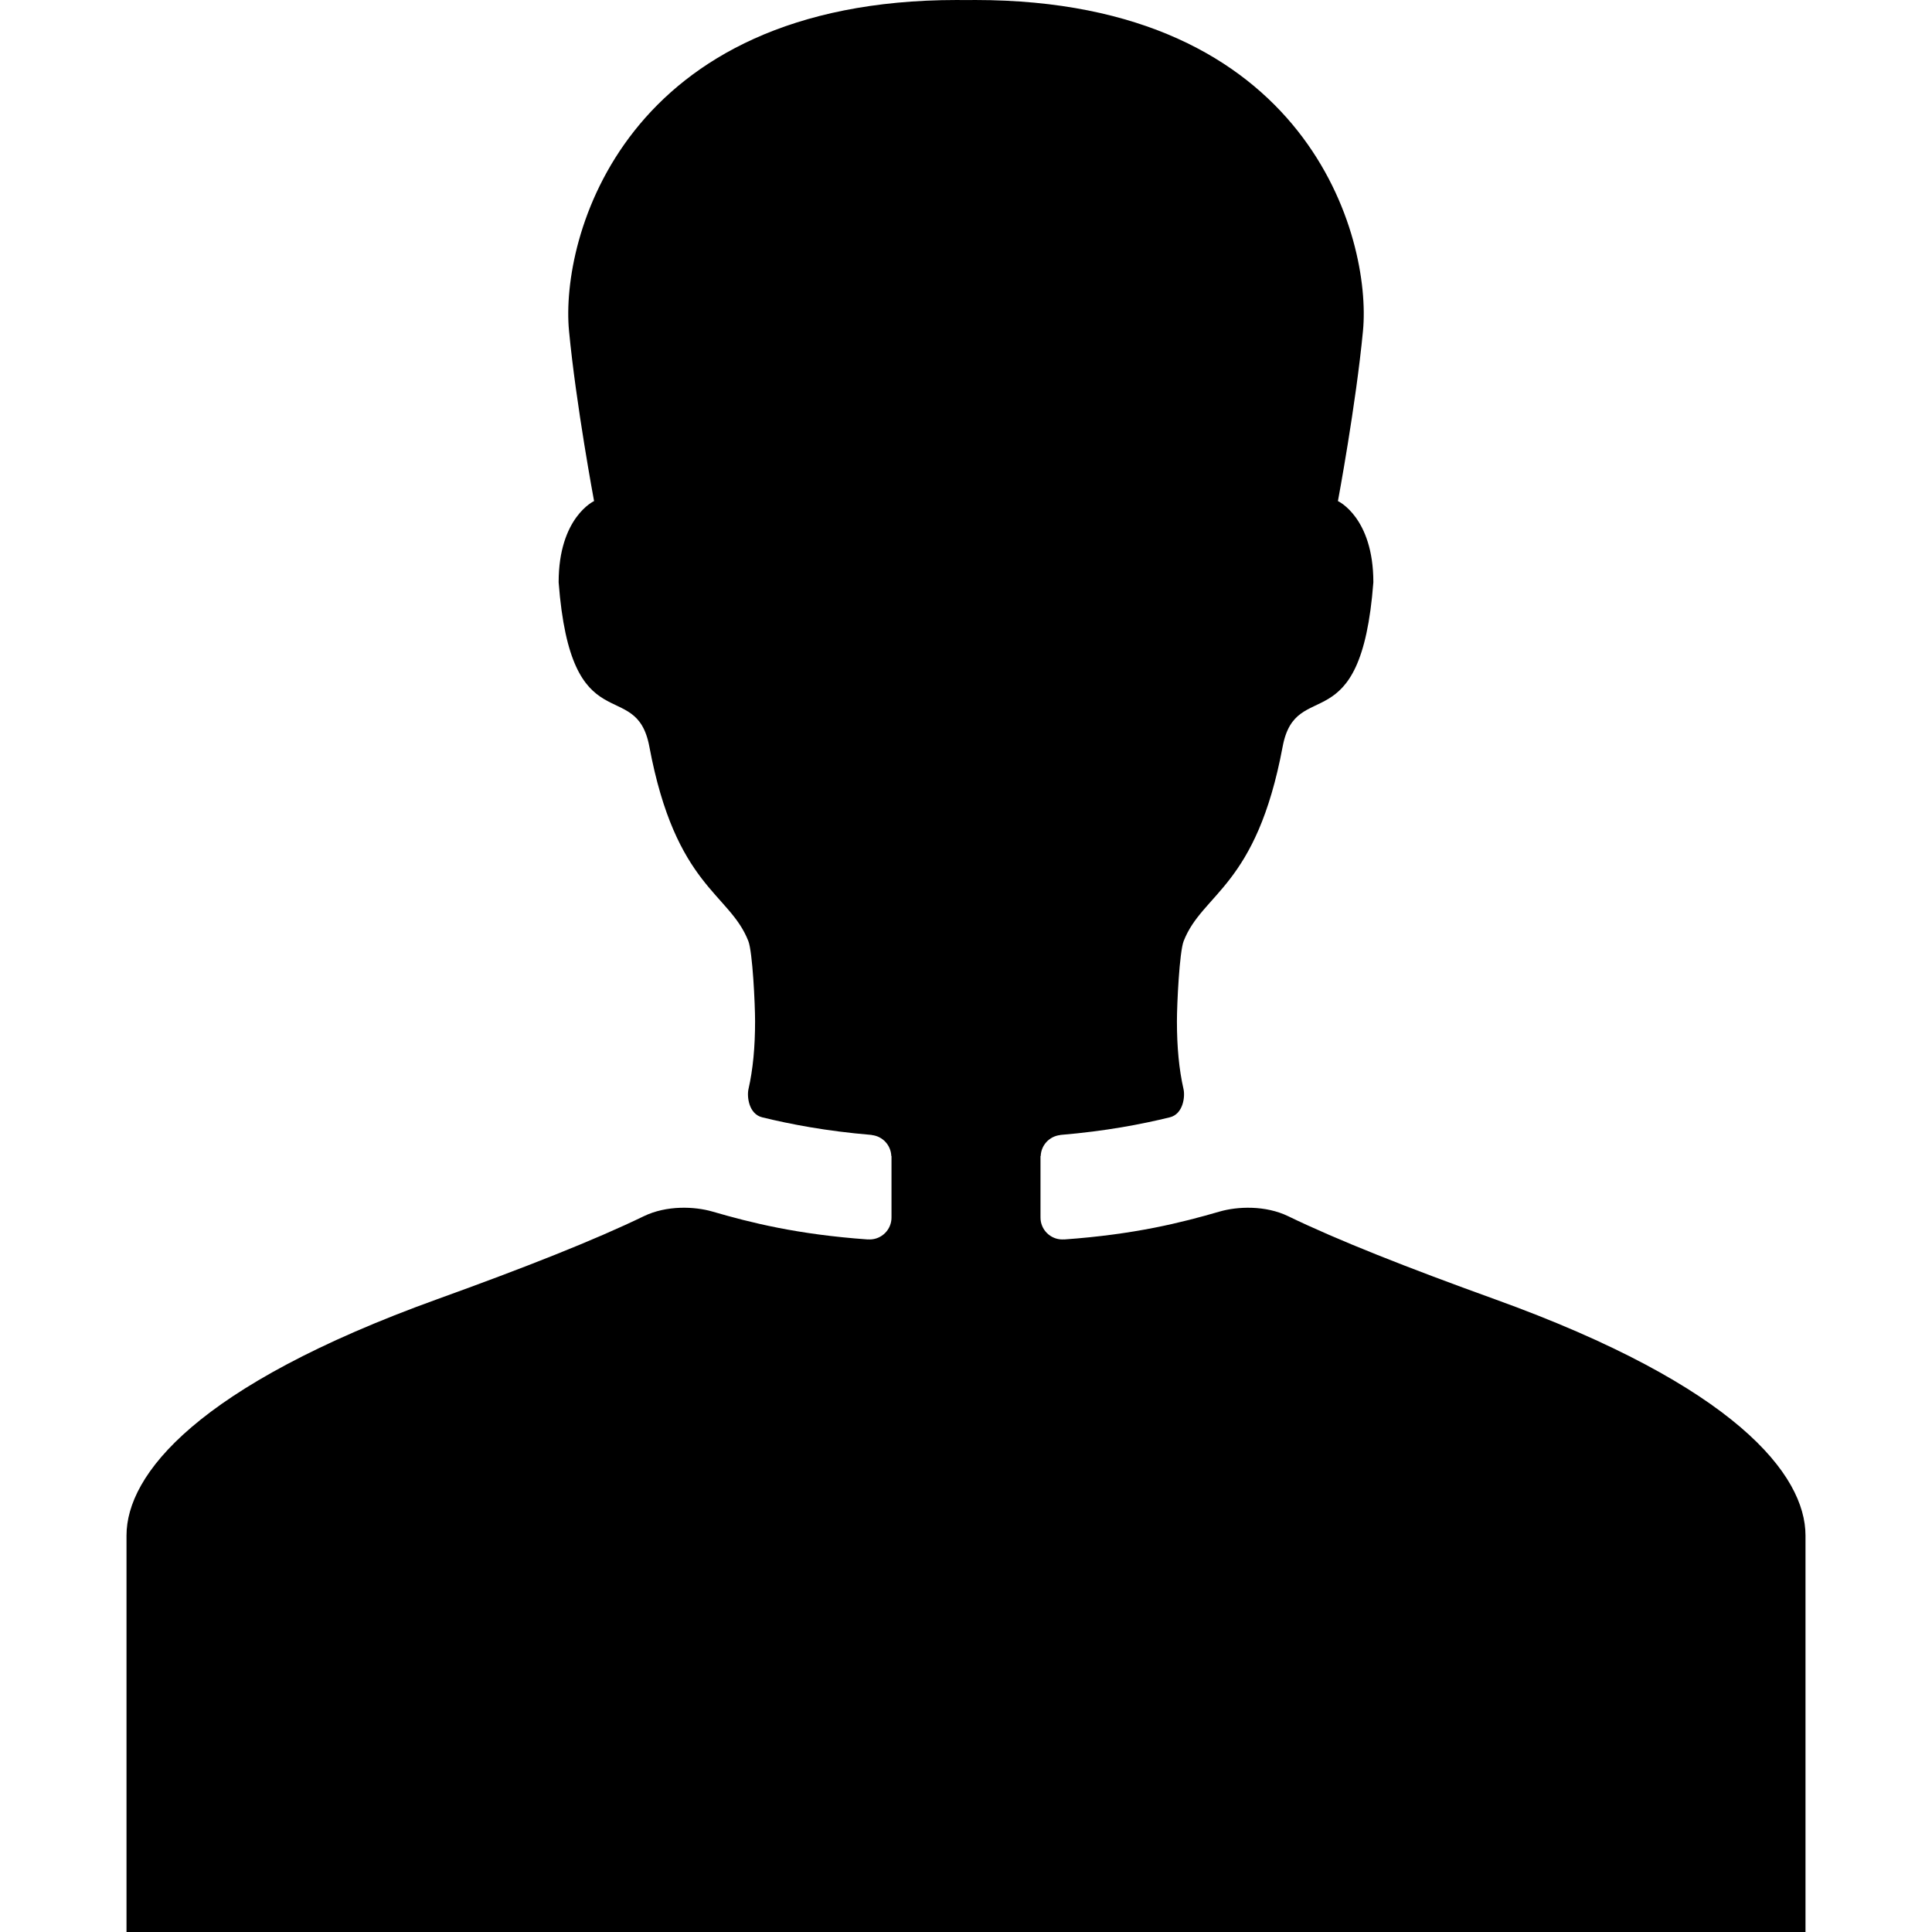 <?xml version="1.0" encoding="iso-8859-1"?>
<!-- Uploaded to: SVG Repo, www.svgrepo.com, Generator: SVG Repo Mixer Tools -->
<!DOCTYPE svg PUBLIC "-//W3C//DTD SVG 1.1//EN" "http://www.w3.org/Graphics/SVG/1.1/DTD/svg11.dtd">
<svg fill="#000000" version="1.1" id="Capa_1" xmlns="http://www.w3.org/2000/svg" xmlns:xlink="http://www.w3.org/1999/xlink" 
	 width="800px" height="800px" viewBox="0 0 485.15 485.149"
	 xml:space="preserve">
<g>
	<g id="Layer_2_30_">
		<path d="M375.289,326.221c-21.926-7.908-39.395-14.801-51.797-20.811c-5.736-2.779-12.756-2.473-17.25-1.168
			c-9.584,2.783-21.295,5.74-39,7c-0.027,0.002-0.066-0.014-0.099-0.018c-0.12,0.006-0.237,0.018-0.36,0.018
			c-3.037,0-5.5-2.463-5.5-5.5c0-0.041,0.006-0.078,0.006-0.119l-0.006-0.006v-15.293c0,0,0.021-0.029,0.055-0.076
			c0.117-2.701,2.182-4.895,4.826-5.213c0.055-0.016,0.111-0.039,0.162-0.043c11.396-0.961,20.278-2.674,27.416-4.416
			c3.416-0.834,3.869-5.27,3.459-7.064c-1.135-4.985-1.66-10.602-1.66-17.045c0-4.34,0.625-17.408,1.689-20.143
			c4.74-12.158,18.246-13.512,24.859-48.836c3.361-17.951,19.66-0.289,22.779-41.27c0-16.332-8.898-20.393-8.898-20.393
			s4.523-24.17,6.295-42.768C344.46,59.875,328.734,0,244.857,0c-0.193,0-0.803,0.006-1.376,0.012c-0.077,0-0.158-0.002-0.24-0.002
			s-0.163,0.002-0.24,0.002c-0.143-0.002-0.286-0.004-0.426-0.004s-0.283,0.002-0.426,0.004c-0.077,0-0.158-0.002-0.24-0.002
			s-0.163,0.002-0.24,0.002C241.096,0.006,240.486,0,240.293,0c-83.877,0-99.604,59.875-97.408,83.057
			c1.771,18.598,6.294,42.768,6.294,42.768s-8.898,4.061-8.898,20.393c3.12,40.98,19.419,23.318,22.78,41.27
			c6.613,35.324,20.119,36.678,24.86,48.836c1.063,2.734,1.689,15.803,1.689,20.143c0,6.443-0.525,12.06-1.661,17.045
			c-0.409,1.795,0.043,6.23,3.459,7.064c7.138,1.742,16.021,3.455,27.417,4.416c0.05,0.004,0.107,0.027,0.162,0.043
			c2.645,0.318,4.708,2.512,4.826,5.213c0.033,0.047,0.054,0.076,0.054,0.076v15.293l-0.006,0.006
			c0.001,0.041,0.006,0.078,0.006,0.119c0,3.037-2.463,5.5-5.5,5.5c-0.122,0-0.24-0.012-0.36-0.018
			c-0.031,0.004-0.07,0.02-0.098,0.018c-17.705-1.26-29.416-4.217-39-7c-4.494-1.305-11.515-1.611-17.25,1.168
			c-12.403,6.01-29.872,12.902-51.797,20.811c-60.62,21.855-78.095,44.148-78.095,59.354c0,15.178,0,99.574,0,99.574h210.142h0.666
			h0.666h210.141c0,0,0-84.396,0-99.574C453.382,370.369,435.908,348.076,375.289,326.221z"/>
	</g>
</g>
</svg>